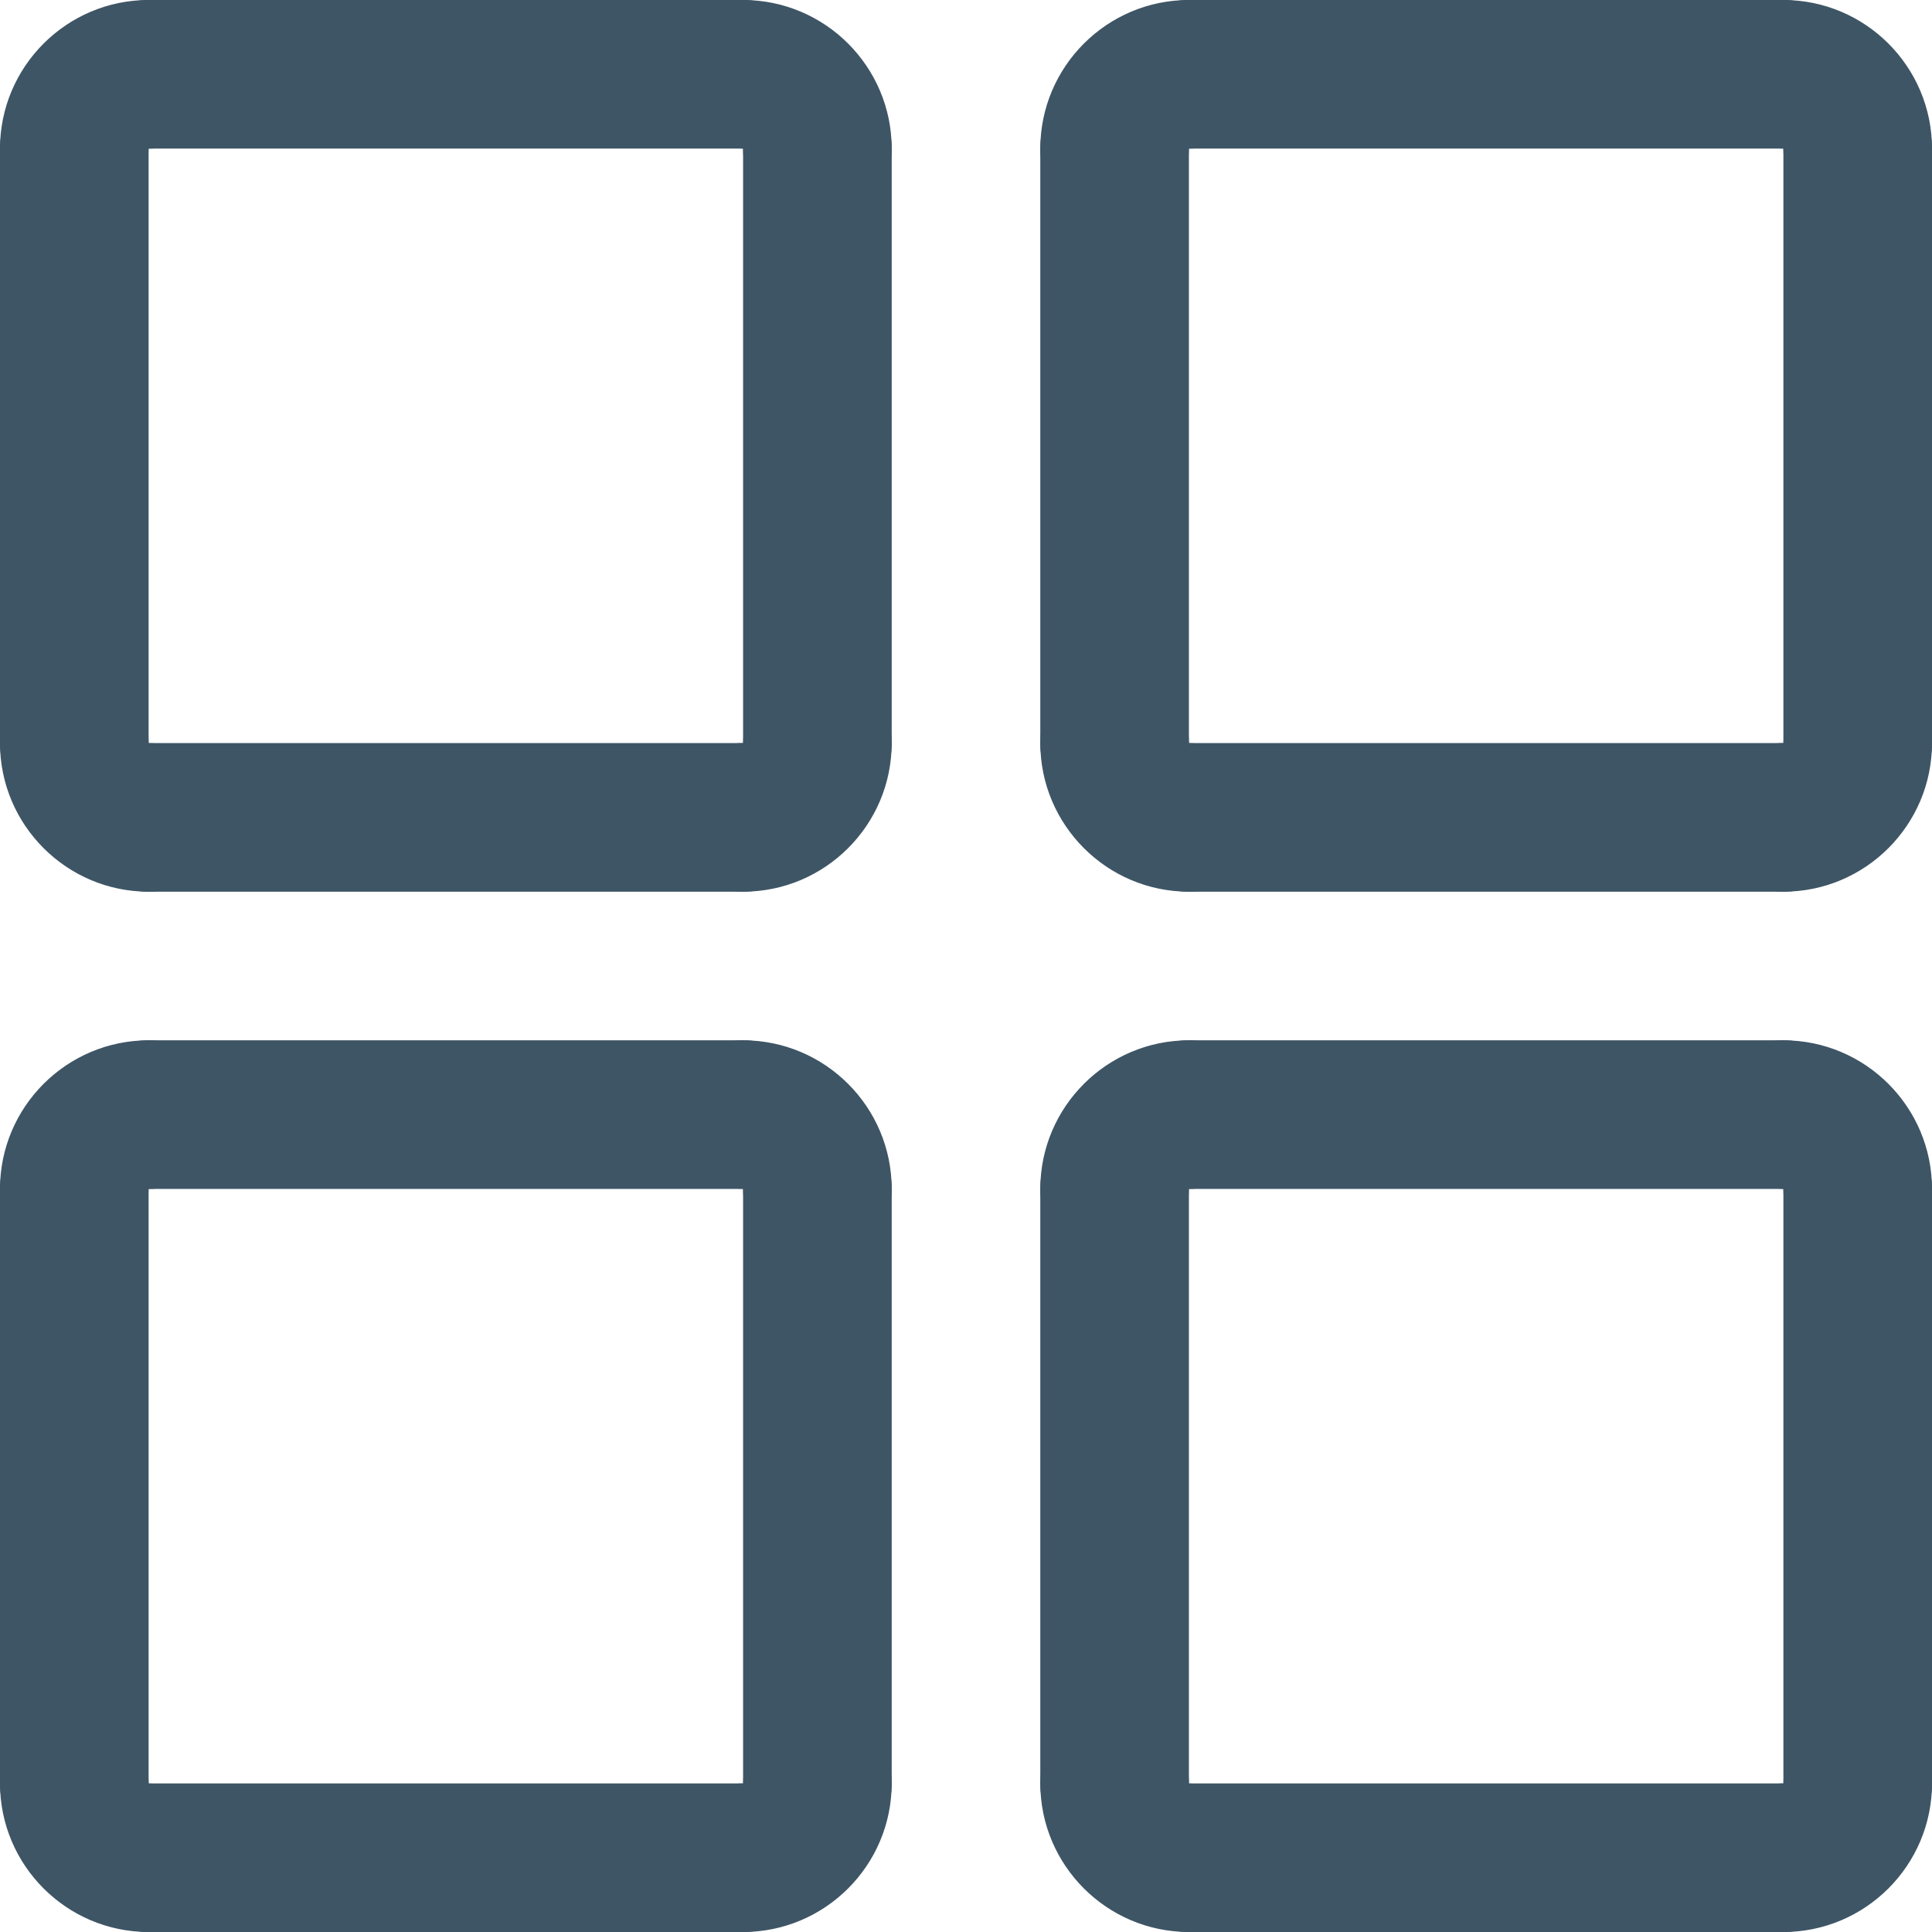 <?xml version="1.0" encoding="UTF-8"?>
<svg width="24px" height="24px" viewBox="0 0 24 24" version="1.1" xmlns="http://www.w3.org/2000/svg" xmlns:xlink="http://www.w3.org/1999/xlink">
    <title>001-application</title>
    <g id="Symbols-Page" stroke="none" stroke-width="1" fill="none" fill-rule="evenodd">
        <g id="icon-dashboard" fill="#3E5565" fill-rule="nonzero">
            <g id="001-application" transform="translate(0, -0)">
                <path d="M0.923,10.154 C0.414,10.154 0,9.74 0,9.231 L0,1.846 C0,1.337 0.414,0.923 0.923,0.923 C1.433,0.923 1.846,1.337 1.846,1.846 L1.846,9.231 C1.846,9.74 1.433,10.154 0.923,10.154 Z" id="Path"></path>
                <path d="M1.846,11.077 C0.828,11.077 0,10.249 0,9.231 C0,8.721 0.414,8.308 0.923,8.308 C1.433,8.308 1.846,8.721 1.846,9.231 L1.846,9.232 C2.356,9.232 2.769,9.645 2.769,10.155 C2.769,10.665 2.356,11.077 1.846,11.077 Z" id="Path"></path>
                <path d="M9.231,11.077 L1.846,11.077 C1.337,11.077 0.923,10.663 0.923,10.154 C0.923,9.644 1.337,9.231 1.846,9.231 L9.231,9.231 C9.74,9.231 10.154,9.644 10.154,10.154 C10.154,10.663 9.74,11.077 9.231,11.077 Z" id="Path"></path>
                <path d="M9.231,11.077 C8.721,11.077 8.308,10.663 8.308,10.154 C8.308,9.644 8.721,9.231 9.231,9.231 L9.232,9.231 C9.232,8.721 9.644,8.308 10.154,8.308 C10.664,8.308 11.077,8.721 11.077,9.231 C11.077,10.249 10.249,11.077 9.231,11.077 L9.231,11.077 Z" id="Path"></path>
                <path d="M10.154,10.154 C9.644,10.154 9.231,9.74 9.231,9.231 L9.231,1.846 C9.231,1.337 9.644,0.923 10.154,0.923 C10.663,0.923 11.077,1.337 11.077,1.846 L11.077,9.231 C11.077,9.74 10.663,10.154 10.154,10.154 Z" id="Path"></path>
                <path d="M9.231,1.846 L1.846,1.846 C1.337,1.846 0.923,1.433 0.923,0.923 C0.923,0.414 1.337,1.77635684e-15 1.846,1.77635684e-15 L9.231,1.77635684e-15 C9.74,1.77635684e-15 10.154,0.414 10.154,0.923 C10.154,1.433 9.74,1.846 9.231,1.846 Z" id="Path"></path>
                <path d="M10.154,2.769 C9.644,2.769 9.231,2.356 9.231,1.846 L9.231,1.845 C8.721,1.845 8.308,1.432 8.308,0.923 C8.308,0.413 8.721,9.56499837e-16 9.231,9.56499837e-16 C10.249,9.56499837e-16 11.077,0.828 11.077,1.846 C11.077,2.356 10.663,2.769 10.154,2.769 L10.154,2.769 Z" id="Path"></path>
                <path d="M0.923,2.769 C0.413,2.769 0,2.356 0,1.846 C0,0.828 0.828,1.77635684e-15 1.846,1.77635684e-15 C2.356,1.77635684e-15 2.769,0.414 2.769,0.923 C2.769,1.433 2.356,1.846 1.846,1.846 L1.845,1.846 C1.845,2.356 1.432,2.769 0.923,2.769 Z" id="Path"></path>
                <path d="M0.923,23.077 C0.414,23.077 0,22.663 0,22.154 L0,14.769 C0,14.26 0.414,13.846 0.923,13.846 C1.433,13.846 1.846,14.26 1.846,14.769 L1.846,22.154 C1.846,22.663 1.433,23.077 0.923,23.077 Z" id="Path"></path>
                <path d="M0.923,15.692 C0.413,15.692 0,15.279 0,14.769 C0,13.751 0.828,12.923 1.846,12.923 C2.356,12.923 2.769,13.337 2.769,13.846 C2.769,14.356 2.356,14.769 1.846,14.769 L1.845,14.769 C1.845,15.279 1.432,15.692 0.923,15.692 Z" id="Path"></path>
                <path d="M9.231,14.769 L1.846,14.769 C1.337,14.769 0.923,14.356 0.923,13.846 C0.923,13.337 1.337,12.923 1.846,12.923 L9.231,12.923 C9.74,12.923 10.154,13.337 10.154,13.846 C10.154,14.356 9.74,14.769 9.231,14.769 Z" id="Path"></path>
                <path d="M10.154,15.692 C9.644,15.692 9.231,15.279 9.231,14.769 L9.231,14.768 C8.721,14.768 8.308,14.355 8.308,13.846 C8.308,13.336 8.721,12.923 9.231,12.923 C10.249,12.923 11.077,13.751 11.077,14.769 C11.077,15.279 10.663,15.692 10.154,15.692 L10.154,15.692 Z" id="Path"></path>
                <path d="M10.154,23.077 C9.644,23.077 9.231,22.663 9.231,22.154 L9.231,14.769 C9.231,14.26 9.644,13.846 10.154,13.846 C10.663,13.846 11.077,14.26 11.077,14.769 L11.077,22.154 C11.077,22.663 10.663,23.077 10.154,23.077 Z" id="Path"></path>
                <path d="M9.231,24 L1.846,24 C1.337,24 0.923,23.586 0.923,23.077 C0.923,22.567 1.337,22.154 1.846,22.154 L9.231,22.154 C9.74,22.154 10.154,22.567 10.154,23.077 C10.154,23.586 9.74,24 9.231,24 Z" id="Path"></path>
                <path d="M9.231,24 C8.721,24 8.308,23.586 8.308,23.077 C8.308,22.567 8.721,22.154 9.231,22.154 L9.232,22.154 C9.232,21.644 9.644,21.231 10.154,21.231 C10.664,21.231 11.077,21.644 11.077,22.154 C11.077,23.172 10.249,24 9.231,24 L9.231,24 Z" id="Path"></path>
                <path d="M1.846,24 C0.828,24 0,23.172 0,22.154 C0,21.644 0.414,21.231 0.923,21.231 C1.433,21.231 1.846,21.644 1.846,22.154 L1.846,22.155 C2.356,22.155 2.769,22.568 2.769,23.078 C2.769,23.588 2.356,24 1.846,24 Z" id="Path"></path>
                <path d="M23.077,10.154 C22.567,10.154 22.154,9.74 22.154,9.231 L22.154,1.846 C22.154,1.337 22.567,0.923 23.077,0.923 C23.586,0.923 24,1.337 24,1.846 L24,9.231 C24,9.74 23.586,10.154 23.077,10.154 Z" id="Path"></path>
                <path d="M22.154,11.077 C21.644,11.077 21.231,10.663 21.231,10.154 C21.231,9.644 21.644,9.231 22.154,9.231 L22.155,9.231 C22.155,8.721 22.567,8.308 23.077,8.308 C23.587,8.308 24,8.721 24,9.231 C24,10.249 23.172,11.077 22.154,11.077 L22.154,11.077 Z" id="Path"></path>
                <path d="M22.154,11.077 L14.769,11.077 C14.26,11.077 13.846,10.663 13.846,10.154 C13.846,9.644 14.26,9.231 14.769,9.231 L22.154,9.231 C22.663,9.231 23.077,9.644 23.077,10.154 C23.077,10.663 22.663,11.077 22.154,11.077 Z" id="Path"></path>
                <path d="M14.769,11.077 C13.751,11.077 12.923,10.249 12.923,9.231 C12.923,8.721 13.337,8.308 13.846,8.308 C14.356,8.308 14.769,8.721 14.769,9.231 L14.769,9.232 C15.279,9.232 15.692,9.645 15.692,10.155 C15.692,10.665 15.279,11.077 14.769,11.077 Z" id="Path"></path>
                <path d="M13.846,10.154 C13.337,10.154 12.923,9.74 12.923,9.231 L12.923,1.846 C12.923,1.337 13.337,0.923 13.846,0.923 C14.356,0.923 14.769,1.337 14.769,1.846 L14.769,9.231 C14.769,9.74 14.356,10.154 13.846,10.154 Z" id="Path"></path>
                <path d="M22.154,1.846 L14.769,1.846 C14.26,1.846 13.846,1.433 13.846,0.923 C13.846,0.414 14.26,1.77635684e-15 14.769,1.77635684e-15 L22.154,1.77635684e-15 C22.663,1.77635684e-15 23.077,0.414 23.077,0.923 C23.077,1.433 22.663,1.846 22.154,1.846 Z" id="Path"></path>
                <path d="M13.846,2.769 C13.336,2.769 12.923,2.356 12.923,1.846 C12.923,0.828 13.751,1.77635684e-15 14.769,1.77635684e-15 C15.279,1.77635684e-15 15.692,0.414 15.692,0.923 C15.692,1.433 15.279,1.846 14.769,1.846 L14.768,1.846 C14.768,2.356 14.355,2.769 13.846,2.769 L13.846,2.769 Z" id="Path"></path>
                <path d="M23.077,2.769 C22.567,2.769 22.154,2.356 22.154,1.846 L22.154,1.845 C21.644,1.845 21.231,1.432 21.231,0.923 C21.231,0.413 21.644,9.56499837e-16 22.154,9.56499837e-16 C23.172,9.56499837e-16 24,0.828 24,1.846 C24,2.356 23.586,2.769 23.077,2.769 L23.077,2.769 Z" id="Path"></path>
                <path d="M23.077,23.077 C22.567,23.077 22.154,22.663 22.154,22.154 L22.154,14.769 C22.154,14.26 22.567,13.846 23.077,13.846 C23.586,13.846 24,14.26 24,14.769 L24,22.154 C24,22.663 23.586,23.077 23.077,23.077 Z" id="Path"></path>
                <path d="M23.077,15.692 C22.567,15.692 22.154,15.279 22.154,14.769 L22.154,14.768 C21.644,14.768 21.231,14.355 21.231,13.846 C21.231,13.336 21.644,12.923 22.154,12.923 C23.172,12.923 24,13.751 24,14.769 C24,15.279 23.586,15.692 23.077,15.692 L23.077,15.692 Z" id="Path"></path>
                <path d="M22.154,14.769 L14.769,14.769 C14.26,14.769 13.846,14.356 13.846,13.846 C13.846,13.337 14.26,12.923 14.769,12.923 L22.154,12.923 C22.663,12.923 23.077,13.337 23.077,13.846 C23.077,14.356 22.663,14.769 22.154,14.769 Z" id="Path"></path>
                <path d="M13.846,15.692 C13.336,15.692 12.923,15.279 12.923,14.769 C12.923,13.751 13.751,12.923 14.769,12.923 C15.279,12.923 15.692,13.337 15.692,13.846 C15.692,14.356 15.279,14.769 14.769,14.769 L14.768,14.769 C14.768,15.279 14.355,15.692 13.846,15.692 L13.846,15.692 Z" id="Path"></path>
                <path d="M13.846,23.077 C13.337,23.077 12.923,22.663 12.923,22.154 L12.923,14.769 C12.923,14.26 13.337,13.846 13.846,13.846 C14.356,13.846 14.769,14.26 14.769,14.769 L14.769,22.154 C14.769,22.663 14.356,23.077 13.846,23.077 Z" id="Path"></path>
                <path d="M22.154,24 L14.769,24 C14.26,24 13.846,23.586 13.846,23.077 C13.846,22.567 14.26,22.154 14.769,22.154 L22.154,22.154 C22.663,22.154 23.077,22.567 23.077,23.077 C23.077,23.586 22.663,24 22.154,24 Z" id="Path"></path>
                <path d="M14.769,24 C13.751,24 12.923,23.172 12.923,22.154 C12.923,21.644 13.337,21.231 13.846,21.231 C14.356,21.231 14.769,21.644 14.769,22.154 L14.769,22.155 C15.279,22.155 15.692,22.568 15.692,23.078 C15.692,23.588 15.279,24 14.769,24 Z" id="Path"></path>
                <path d="M22.154,24 C21.644,24 21.231,23.586 21.231,23.077 C21.231,22.567 21.644,22.154 22.154,22.154 L22.155,22.154 C22.155,21.644 22.567,21.231 23.077,21.231 C23.587,21.231 24,21.644 24,22.154 C24,23.172 23.172,24 22.154,24 L22.154,24 Z" id="Path"></path>
            </g>
        </g>
    </g>
</svg>